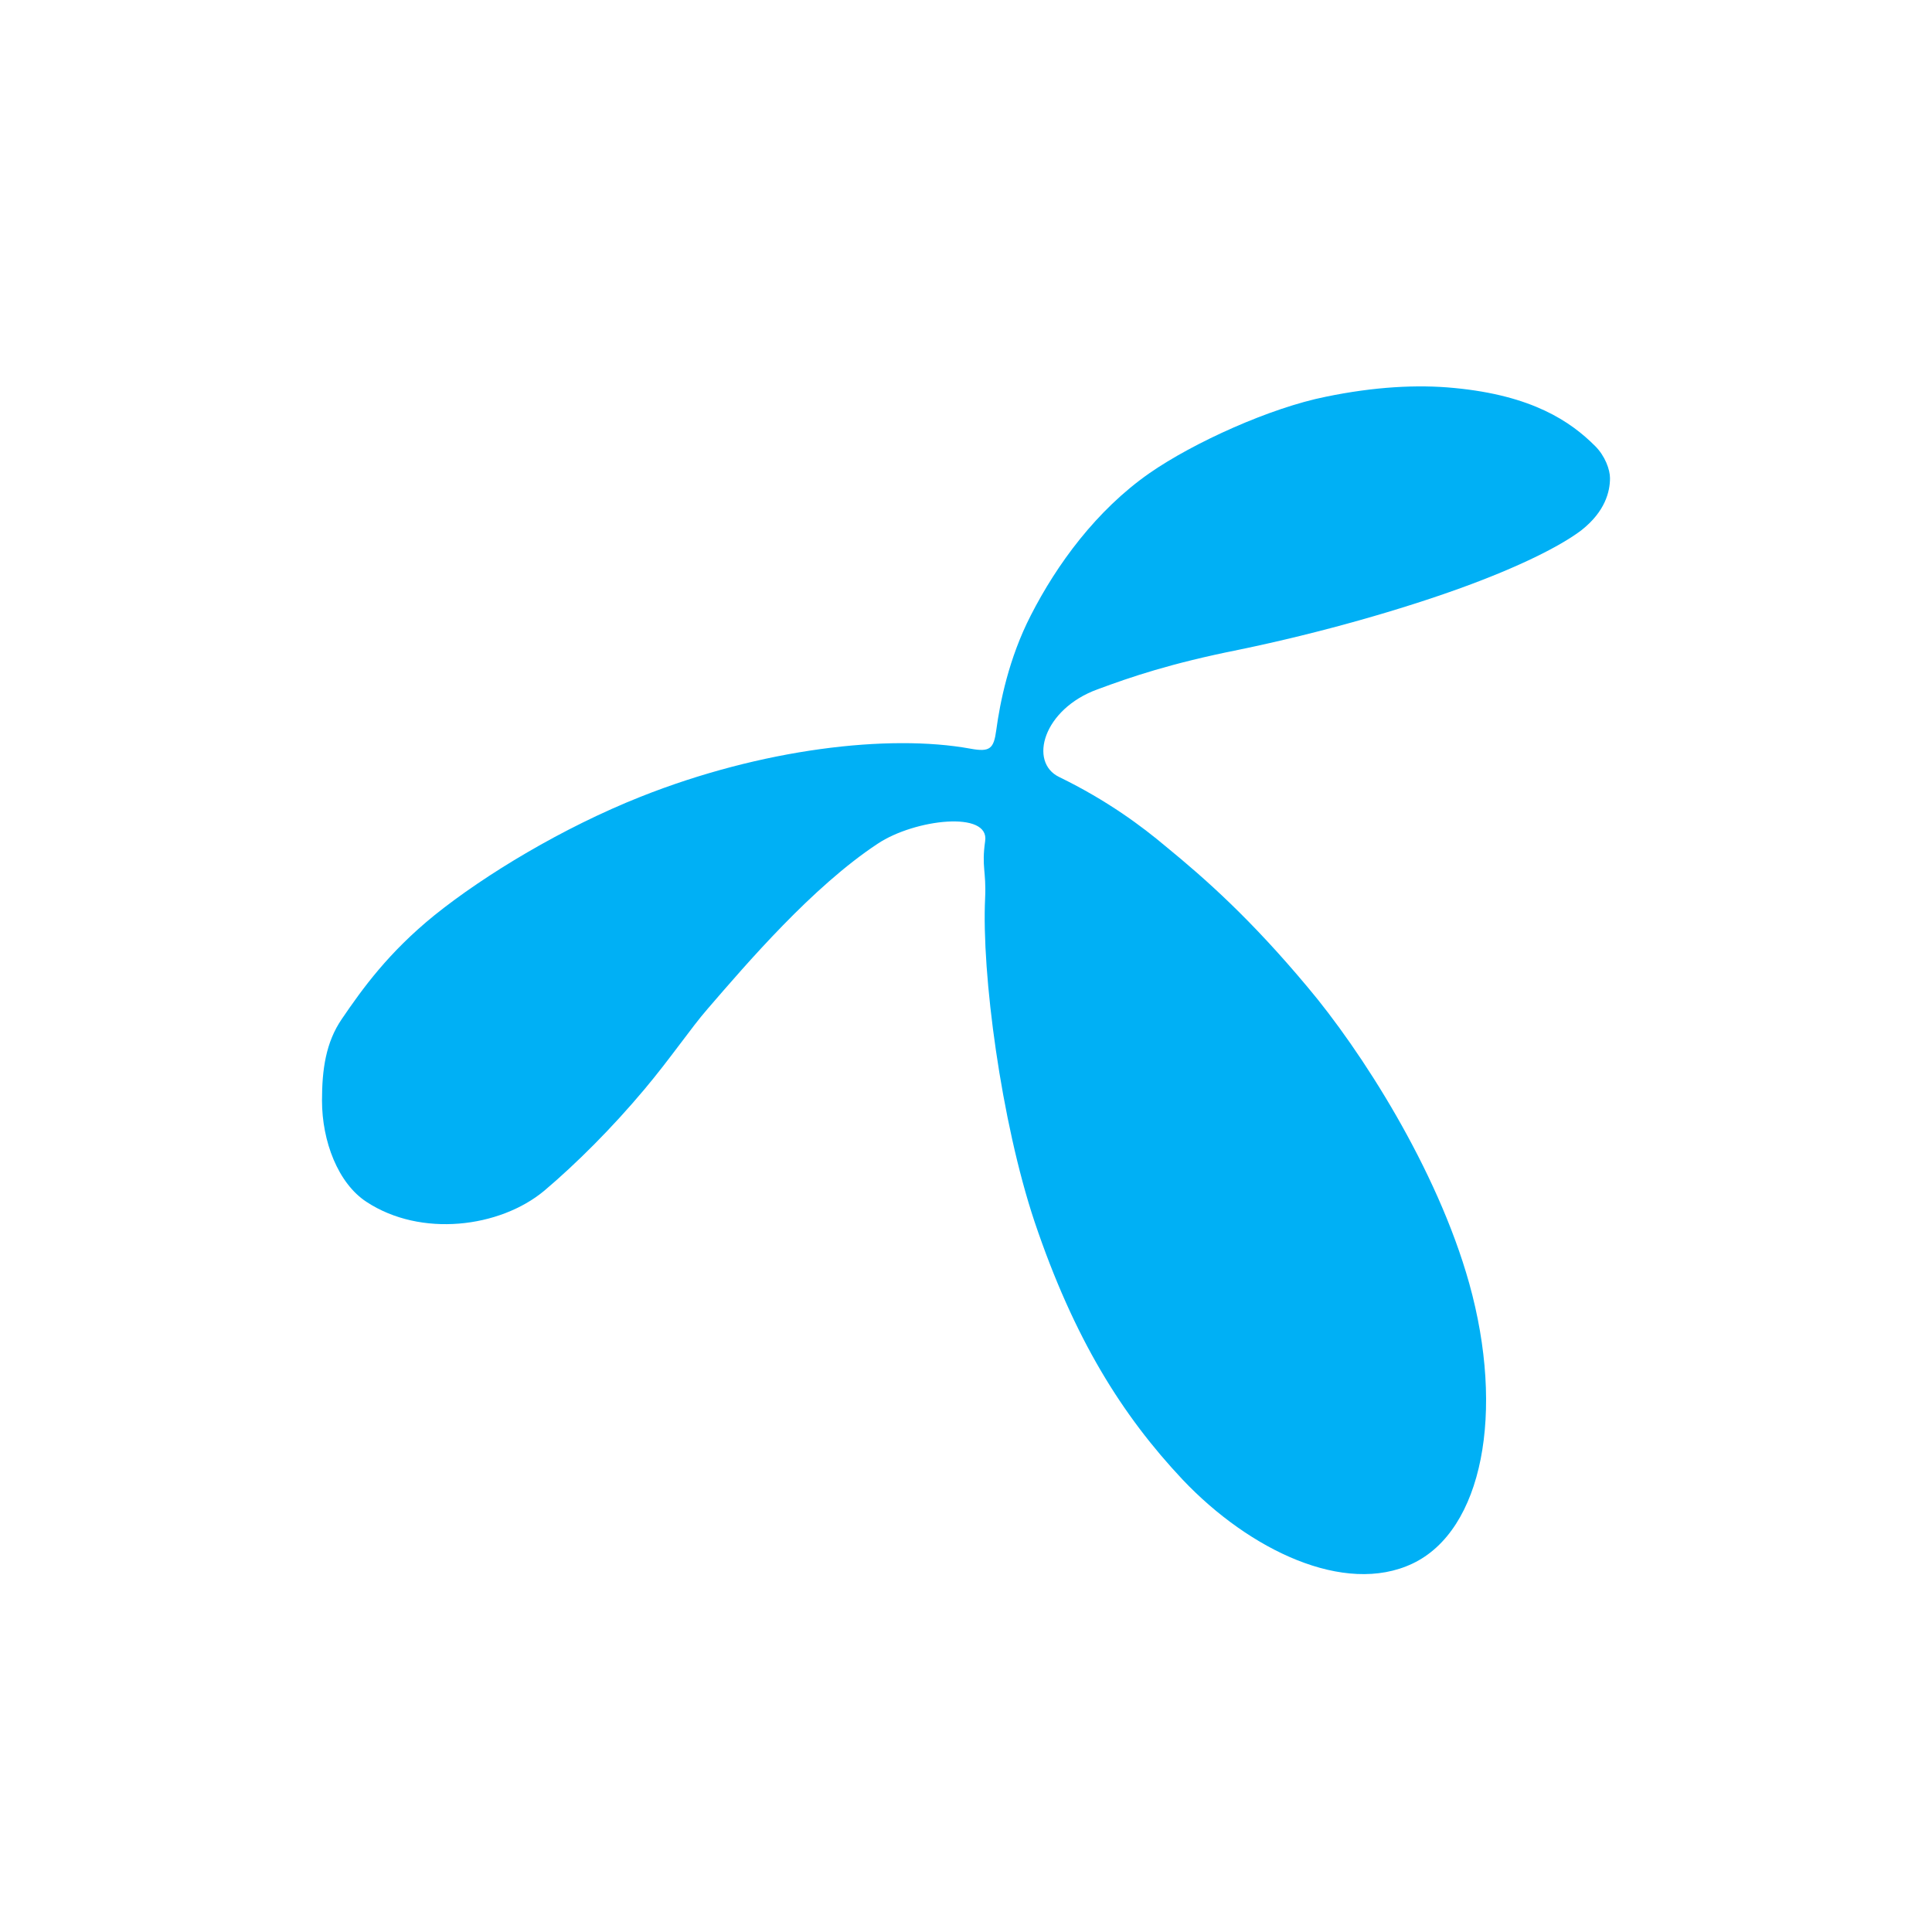 <svg width="30" height="30" viewBox="0 0 30 30" fill="none" xmlns="http://www.w3.org/2000/svg">
<path d="M0 0H30V30H0V0Z" fill="white"/>
<path d="M21.932 24.28C23.025 23.763 23.37 21.922 22.814 19.928C22.315 18.144 21.127 16.303 20.302 15.325C19.42 14.271 18.73 13.657 18.097 13.139C17.733 12.833 17.196 12.43 16.448 12.066C15.968 11.836 16.198 11.011 17.042 10.704C17.56 10.512 18.174 10.302 19.228 10.091C20.532 9.822 21.779 9.458 22.68 9.132C23.581 8.806 24.233 8.48 24.559 8.231C24.923 7.943 25 7.636 25 7.425C25 7.291 24.923 7.08 24.77 6.927C24.386 6.543 23.792 6.14 22.584 6.025C22.009 5.968 21.337 6.006 20.59 6.16C19.727 6.332 18.538 6.869 17.848 7.348C17.023 7.924 16.409 8.767 16.007 9.554C15.662 10.225 15.527 10.915 15.47 11.337C15.431 11.625 15.374 11.682 15.067 11.625C13.802 11.395 11.826 11.625 9.947 12.372C8.739 12.852 7.531 13.581 6.745 14.213C6.035 14.789 5.633 15.345 5.307 15.824C5.058 16.188 5 16.61 5 17.09C5 17.722 5.249 18.374 5.69 18.662C6.534 19.218 7.761 19.065 8.452 18.489C8.95 18.068 9.506 17.512 10.005 16.917C10.408 16.438 10.733 15.958 10.983 15.671C11.596 14.961 12.613 13.772 13.629 13.101C14.204 12.718 15.374 12.583 15.297 13.063C15.24 13.466 15.316 13.523 15.297 13.945C15.24 15.115 15.546 17.416 16.064 18.969C16.678 20.791 17.426 21.979 18.365 22.977C19.401 24.07 20.877 24.779 21.932 24.28Z" fill="#00B0F5"/>
</svg>
